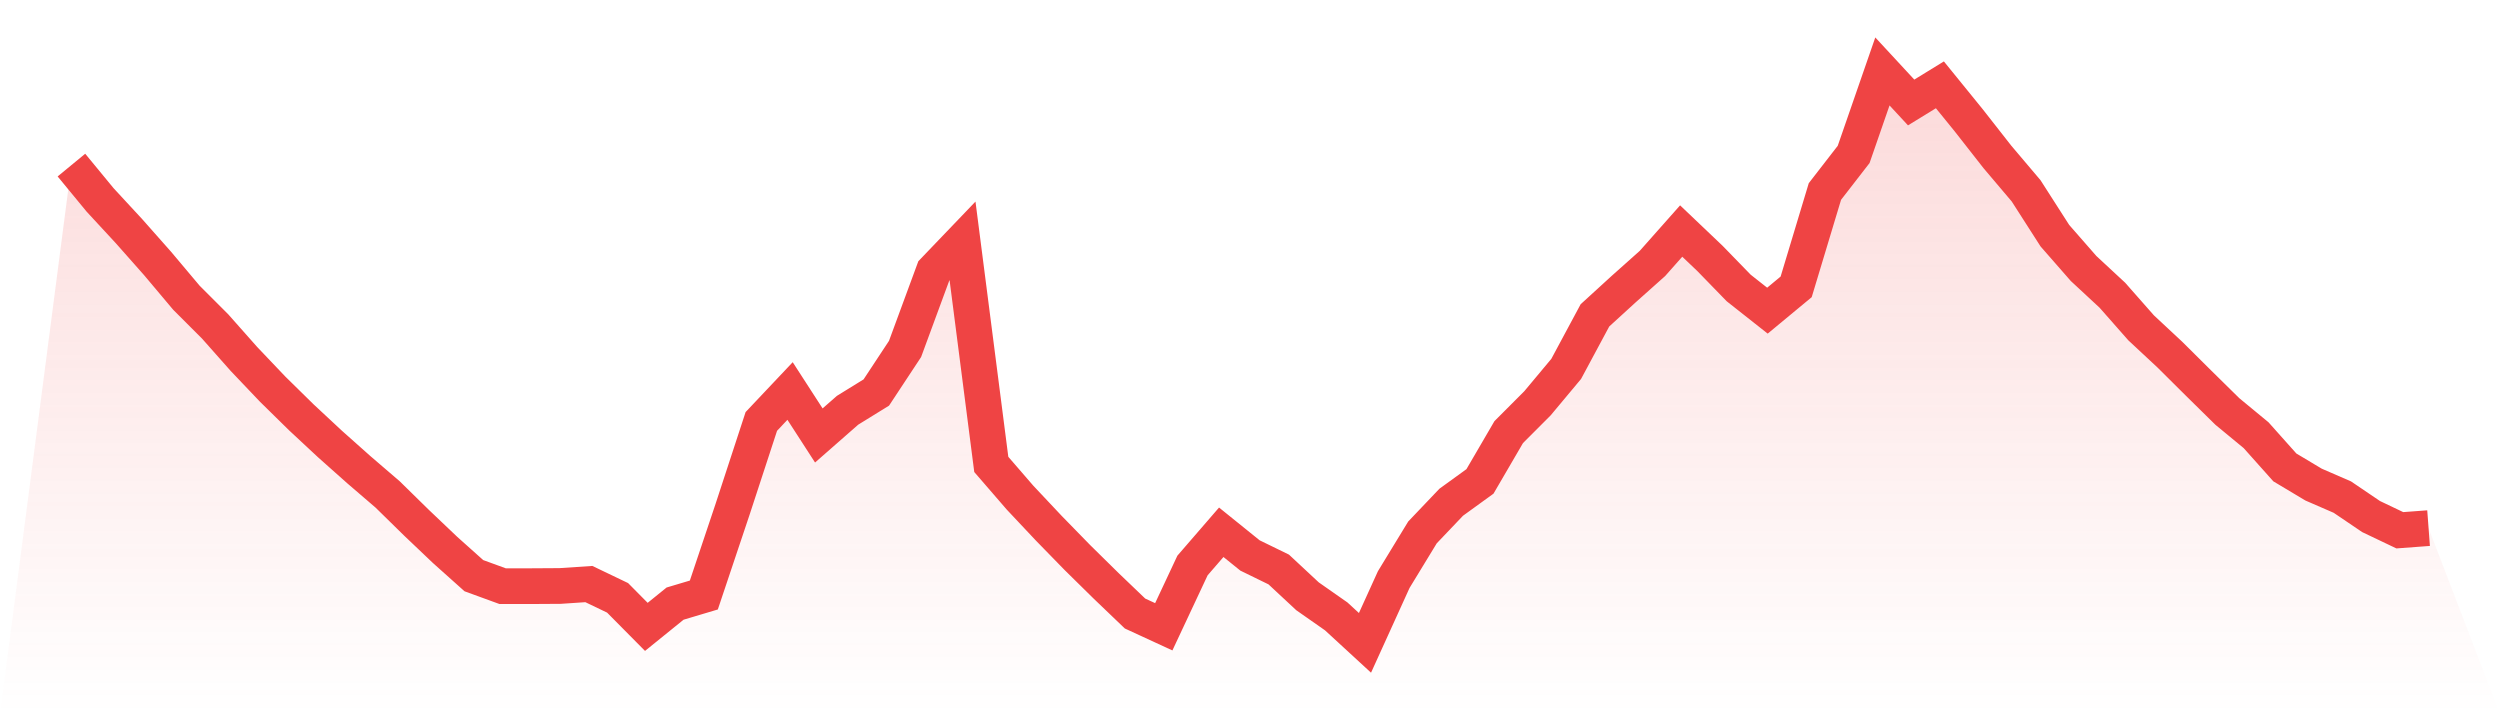 <svg viewBox="0 0 140 40" xmlns="http://www.w3.org/2000/svg">
<defs>
<linearGradient id="gradient" x1="0" x2="0" y1="0" y2="1">
<stop offset="0%" stop-color="#ef4444" stop-opacity="0.2"/>
<stop offset="100%" stop-color="#ef4444" stop-opacity="0"/>
</linearGradient>
</defs>
<path d="M4,9.245 L4,9.245 L5.61,11.2 L7.22,12.941 L8.829,14.759 L10.439,16.673 L12.049,18.283 L13.659,20.1 L15.268,21.792 L16.878,23.374 L18.488,24.873 L20.098,26.306 L21.707,27.688 L23.317,29.267 L24.927,30.798 L26.537,32.238 L28.146,32.825 L29.756,32.825 L31.366,32.815 L32.976,32.707 L34.585,33.479 L36.195,35.105 L37.805,33.802 L39.415,33.321 L41.024,28.521 L42.634,23.601 L44.244,21.896 L45.854,24.386 L47.463,22.975 L49.073,21.981 L50.683,19.54 L52.293,15.17 L53.902,13.491 L55.512,26.007 L57.122,27.868 L58.732,29.58 L60.341,31.23 L61.951,32.815 L63.561,34.357 L65.171,35.1 L66.78,31.668 L68.39,29.807 L70,31.106 L71.61,31.892 L73.22,33.392 L74.829,34.518 L76.439,36 L78.049,32.457 L79.659,29.815 L81.268,28.125 L82.878,26.959 L84.488,24.198 L86.098,22.585 L87.707,20.658 L89.317,17.66 L90.927,16.189 L92.537,14.753 L94.146,12.938 L95.756,14.47 L97.366,16.126 L98.976,17.397 L100.585,16.064 L102.195,10.724 L103.805,8.646 L105.415,4 L107.024,5.739 L108.634,4.75 L110.244,6.732 L111.854,8.787 L113.463,10.687 L115.073,13.198 L116.683,15.038 L118.293,16.532 L119.902,18.358 L121.512,19.859 L123.122,21.458 L124.732,23.043 L126.341,24.371 L127.951,26.175 L129.561,27.138 L131.171,27.837 L132.78,28.927 L134.39,29.695 L136,29.575 L140,40 L0,40 z" fill="url(#gradient)"/>
<path d="M4,9.245 L4,9.245 L5.61,11.2 L7.22,12.941 L8.829,14.759 L10.439,16.673 L12.049,18.283 L13.659,20.1 L15.268,21.792 L16.878,23.374 L18.488,24.873 L20.098,26.306 L21.707,27.688 L23.317,29.267 L24.927,30.798 L26.537,32.238 L28.146,32.825 L29.756,32.825 L31.366,32.815 L32.976,32.707 L34.585,33.479 L36.195,35.105 L37.805,33.802 L39.415,33.321 L41.024,28.521 L42.634,23.601 L44.244,21.896 L45.854,24.386 L47.463,22.975 L49.073,21.981 L50.683,19.54 L52.293,15.17 L53.902,13.491 L55.512,26.007 L57.122,27.868 L58.732,29.58 L60.341,31.23 L61.951,32.815 L63.561,34.357 L65.171,35.1 L66.78,31.668 L68.39,29.807 L70,31.106 L71.61,31.892 L73.22,33.392 L74.829,34.518 L76.439,36 L78.049,32.457 L79.659,29.815 L81.268,28.125 L82.878,26.959 L84.488,24.198 L86.098,22.585 L87.707,20.658 L89.317,17.66 L90.927,16.189 L92.537,14.753 L94.146,12.938 L95.756,14.47 L97.366,16.126 L98.976,17.397 L100.585,16.064 L102.195,10.724 L103.805,8.646 L105.415,4 L107.024,5.739 L108.634,4.75 L110.244,6.732 L111.854,8.787 L113.463,10.687 L115.073,13.198 L116.683,15.038 L118.293,16.532 L119.902,18.358 L121.512,19.859 L123.122,21.458 L124.732,23.043 L126.341,24.371 L127.951,26.175 L129.561,27.138 L131.171,27.837 L132.78,28.927 L134.39,29.695 L136,29.575" fill="none" stroke="#ef4444" stroke-width="2"/>
</svg>